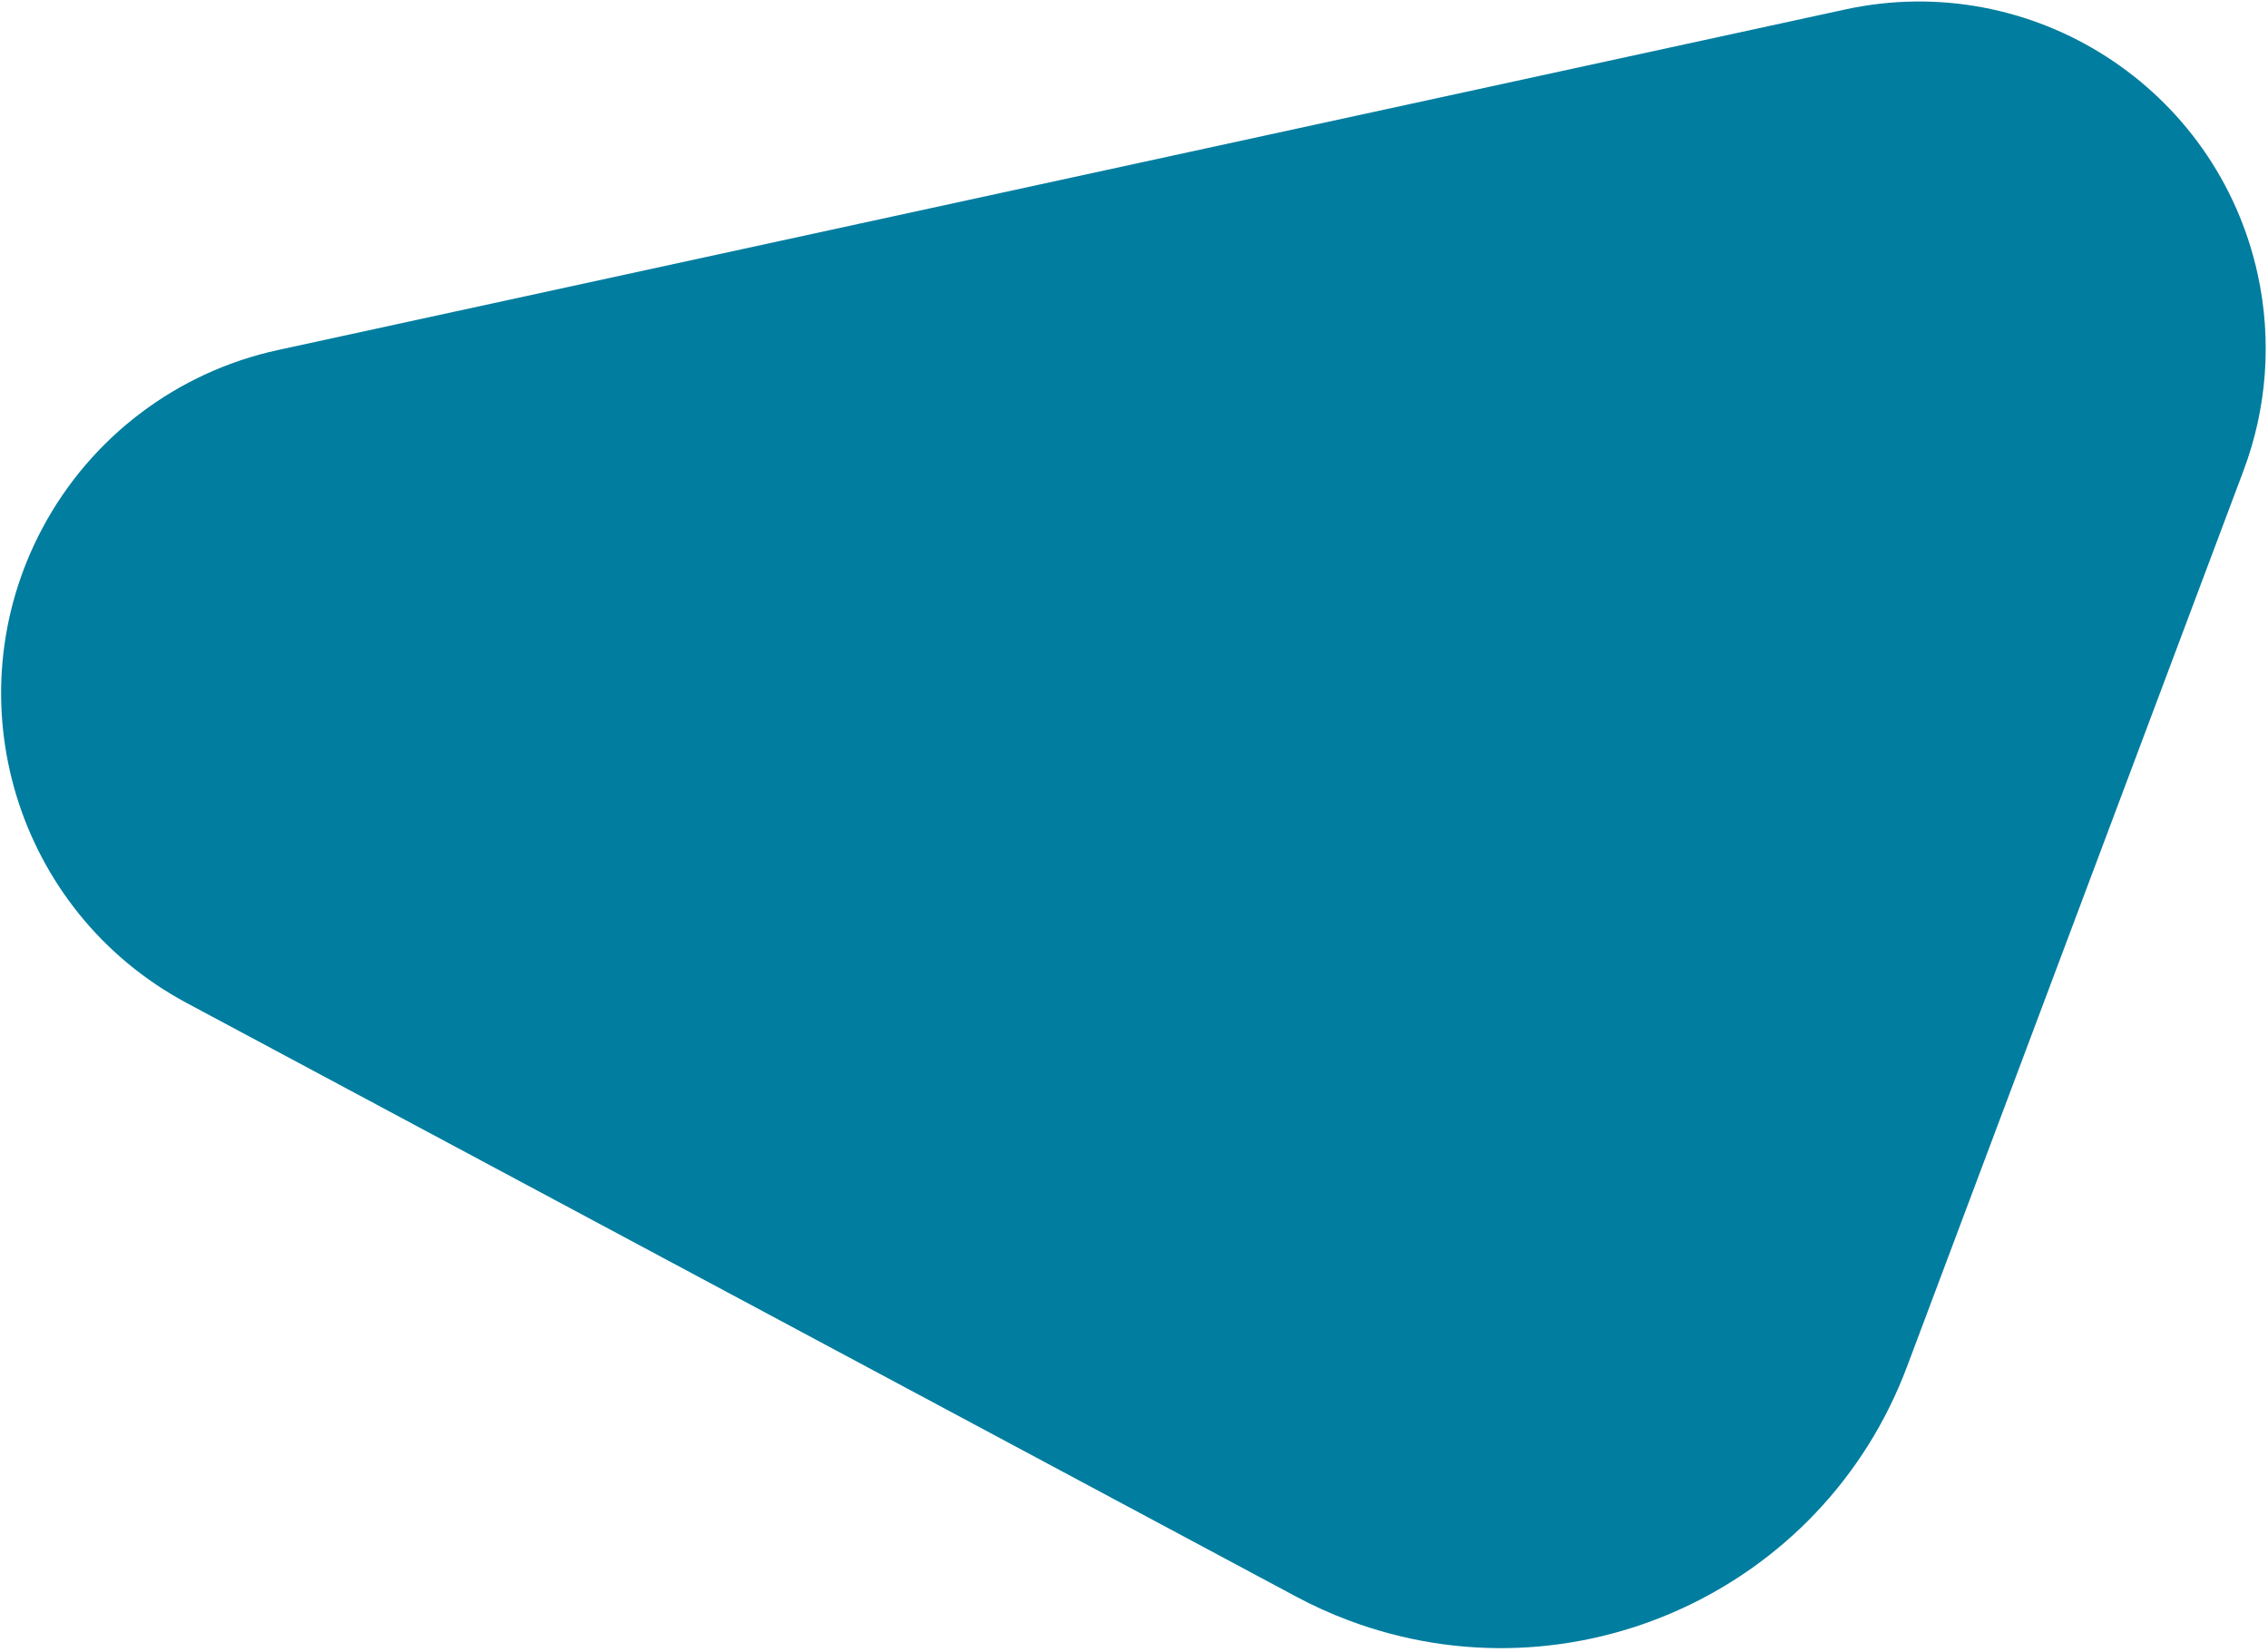 <?xml version="1.0" encoding="UTF-8"?> <svg xmlns="http://www.w3.org/2000/svg" xmlns:xlink="http://www.w3.org/1999/xlink" width="523px" height="381px" viewBox="0 0 523 381"> <title>Rectangle Copy 27</title> <g id="Page-1" stroke="none" stroke-width="1" fill="none" fill-rule="evenodd"> <g id="Desktop-HD-Main-page" transform="translate(-579, -3696)" fill="#007D9F"> <path d="M698.055,3720.859 L953.94,3857.773 C993.383,3878.878 1008.25,3927.963 987.145,3967.406 C975.945,3988.339 956.125,4003.304 932.926,4008.345 L571.514,4086.882 C528.339,4096.264 485.733,4068.869 476.351,4025.694 C473.082,4010.654 474.222,3994.99 479.633,3980.581 L557.262,3773.873 C576.679,3722.17 634.332,3695.997 686.035,3715.414 C690.157,3716.962 694.173,3718.781 698.055,3720.859 Z" id="Rectangle-Copy-27" transform="translate(788, 3892.534) scale(-1, -1) translate(-788, -3892.534) "></path> </g> </g> </svg> 